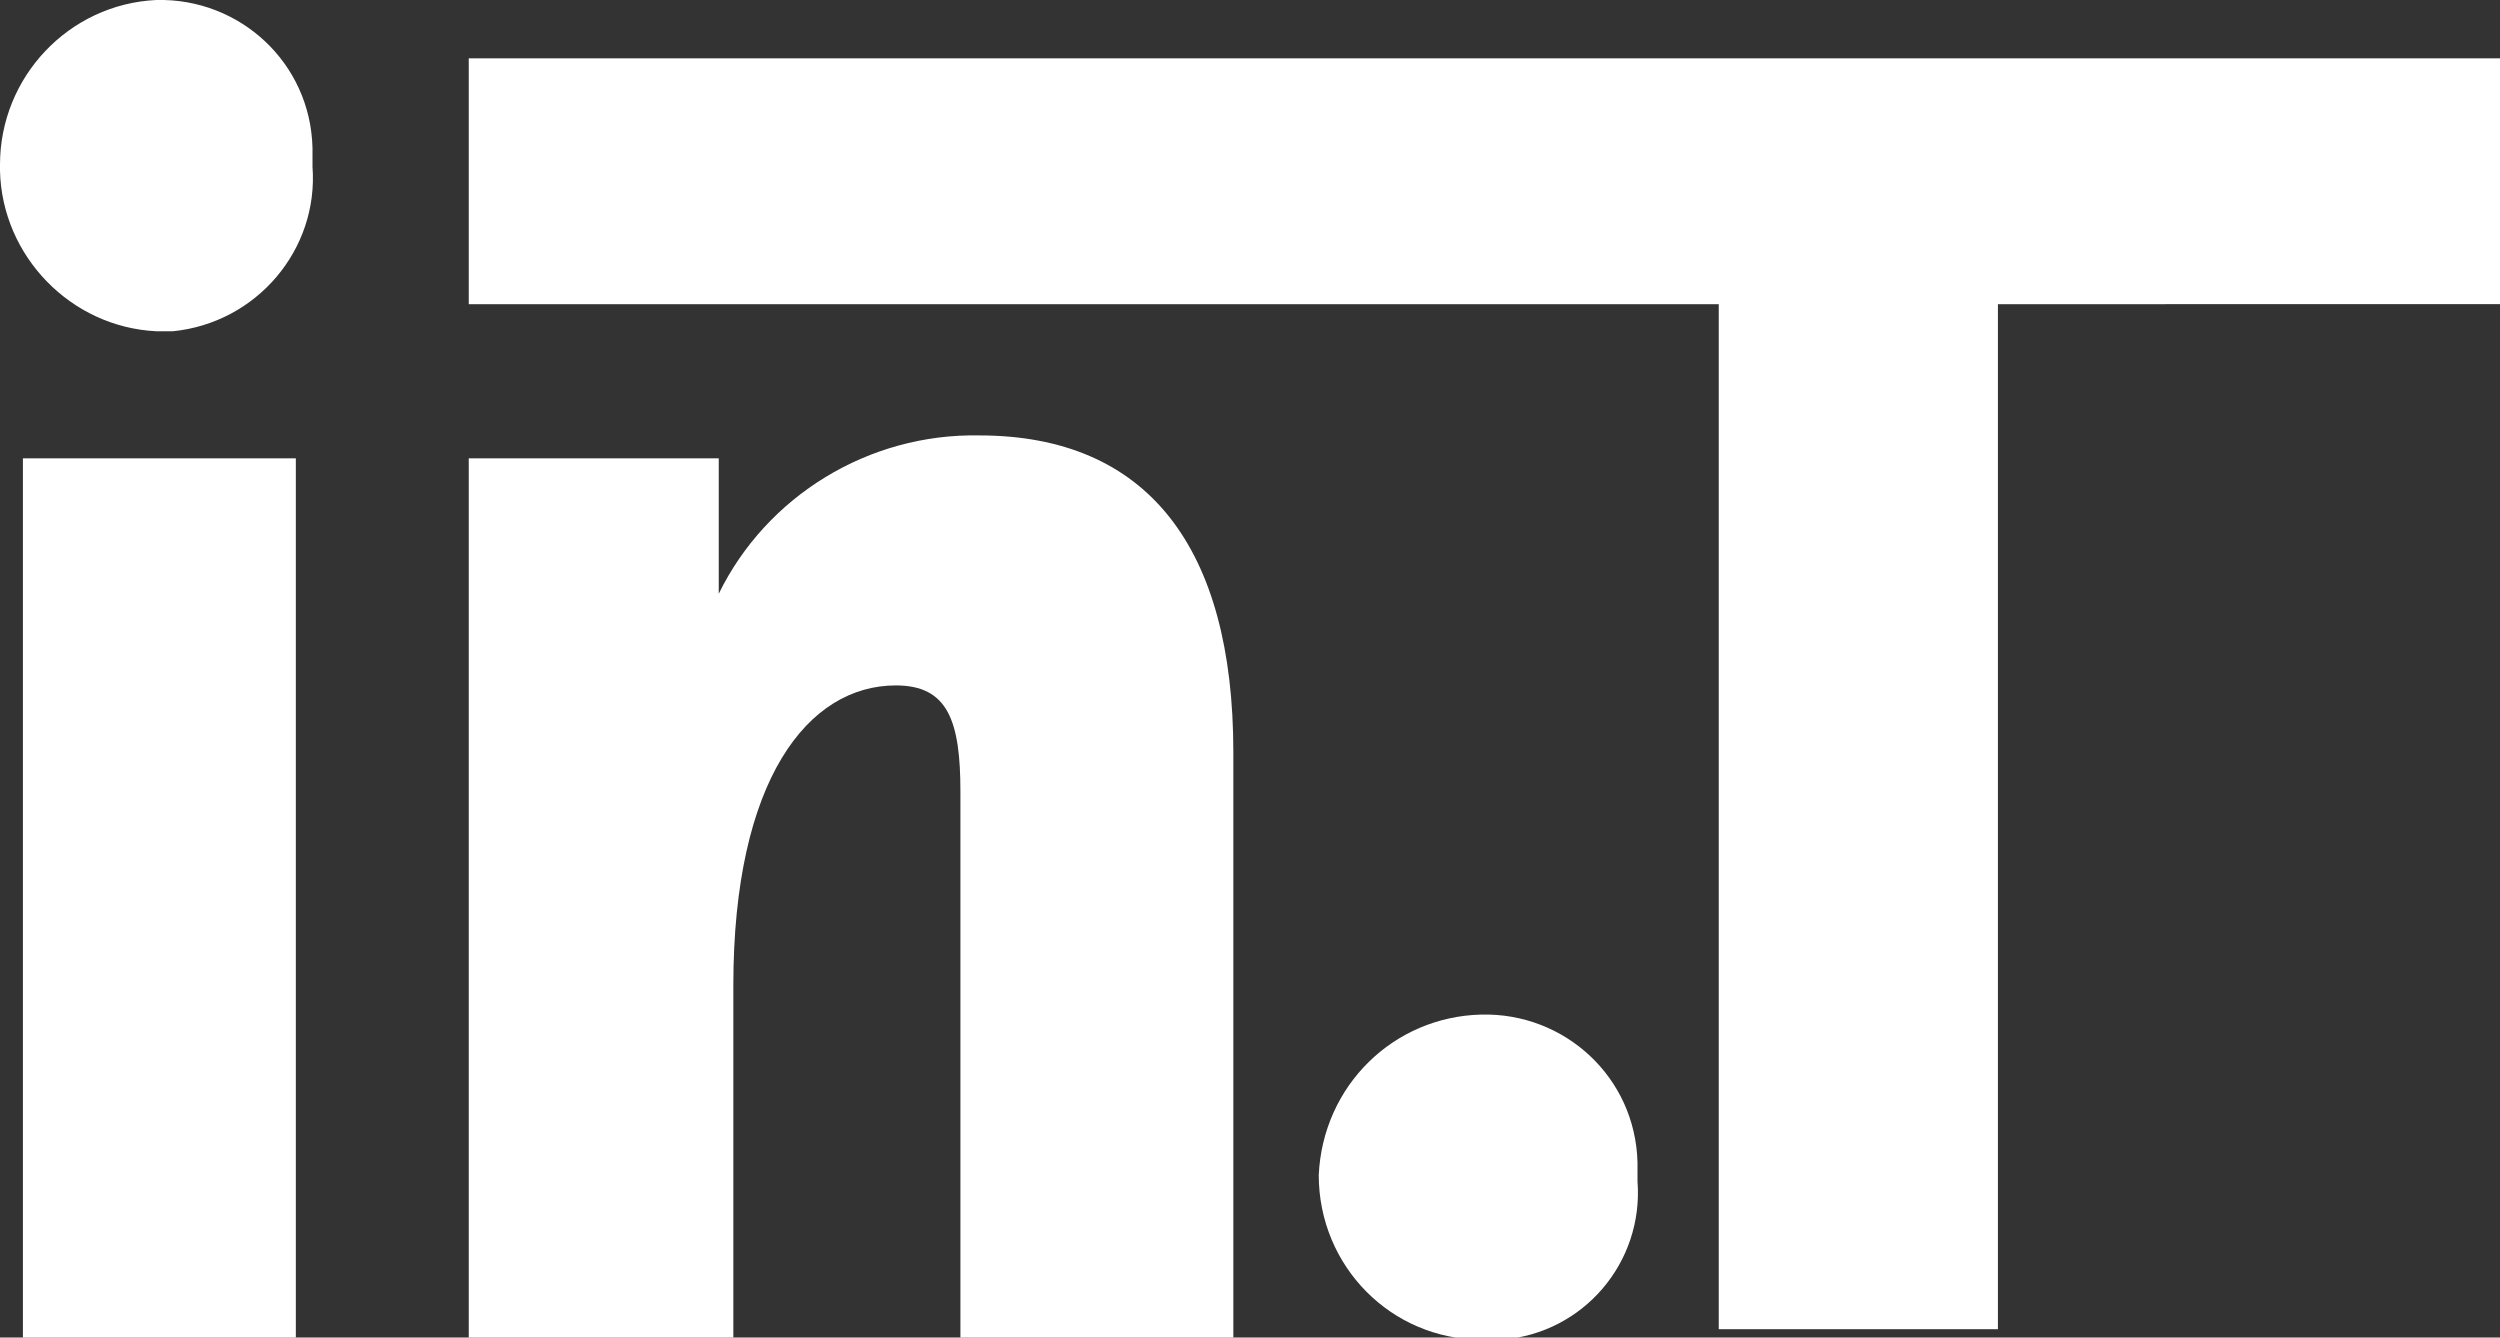 <svg xmlns="http://www.w3.org/2000/svg" viewBox="0 0 120 64.2"><rect x="0" y="0" width="120" height="64.2" fill="#333333" stroke="none"/><path d="M7.5 0c4-.1 7.4 3 7.5 7.1V8c.3 4-2.7 7.5-6.7 7.9h-.8C3.4 15.7.1 12.3 0 8.2v-.3C0 3.7 3.3.2 7.5 0zm63.6 48.7c4-.1 7.4 3 7.5 7.1v.9c.3 3.9-2.6 7.3-6.5 7.6h-1c-4.3 0-7.8-3.5-7.8-7.9.2-4.3 3.6-7.6 7.8-7.7zM14.2 22v42.2H1.1V22h13.1zm20.3 0v6.5c2.3-4.7 7.2-7.7 12.5-7.6 8.1 0 12.2 5.4 12.2 15.2v28.1H46.1V38c0-3.4-.6-5.1-3.1-5.1-4.2 0-7.8 4.5-7.8 14.4v16.9H22.5V22h12zM120 2.8v11.8H95.9v49.2H82.5V14.6h-60V2.8H120z" fill-rule="evenodd" clip-rule="evenodd" fill="#fff"/></svg>